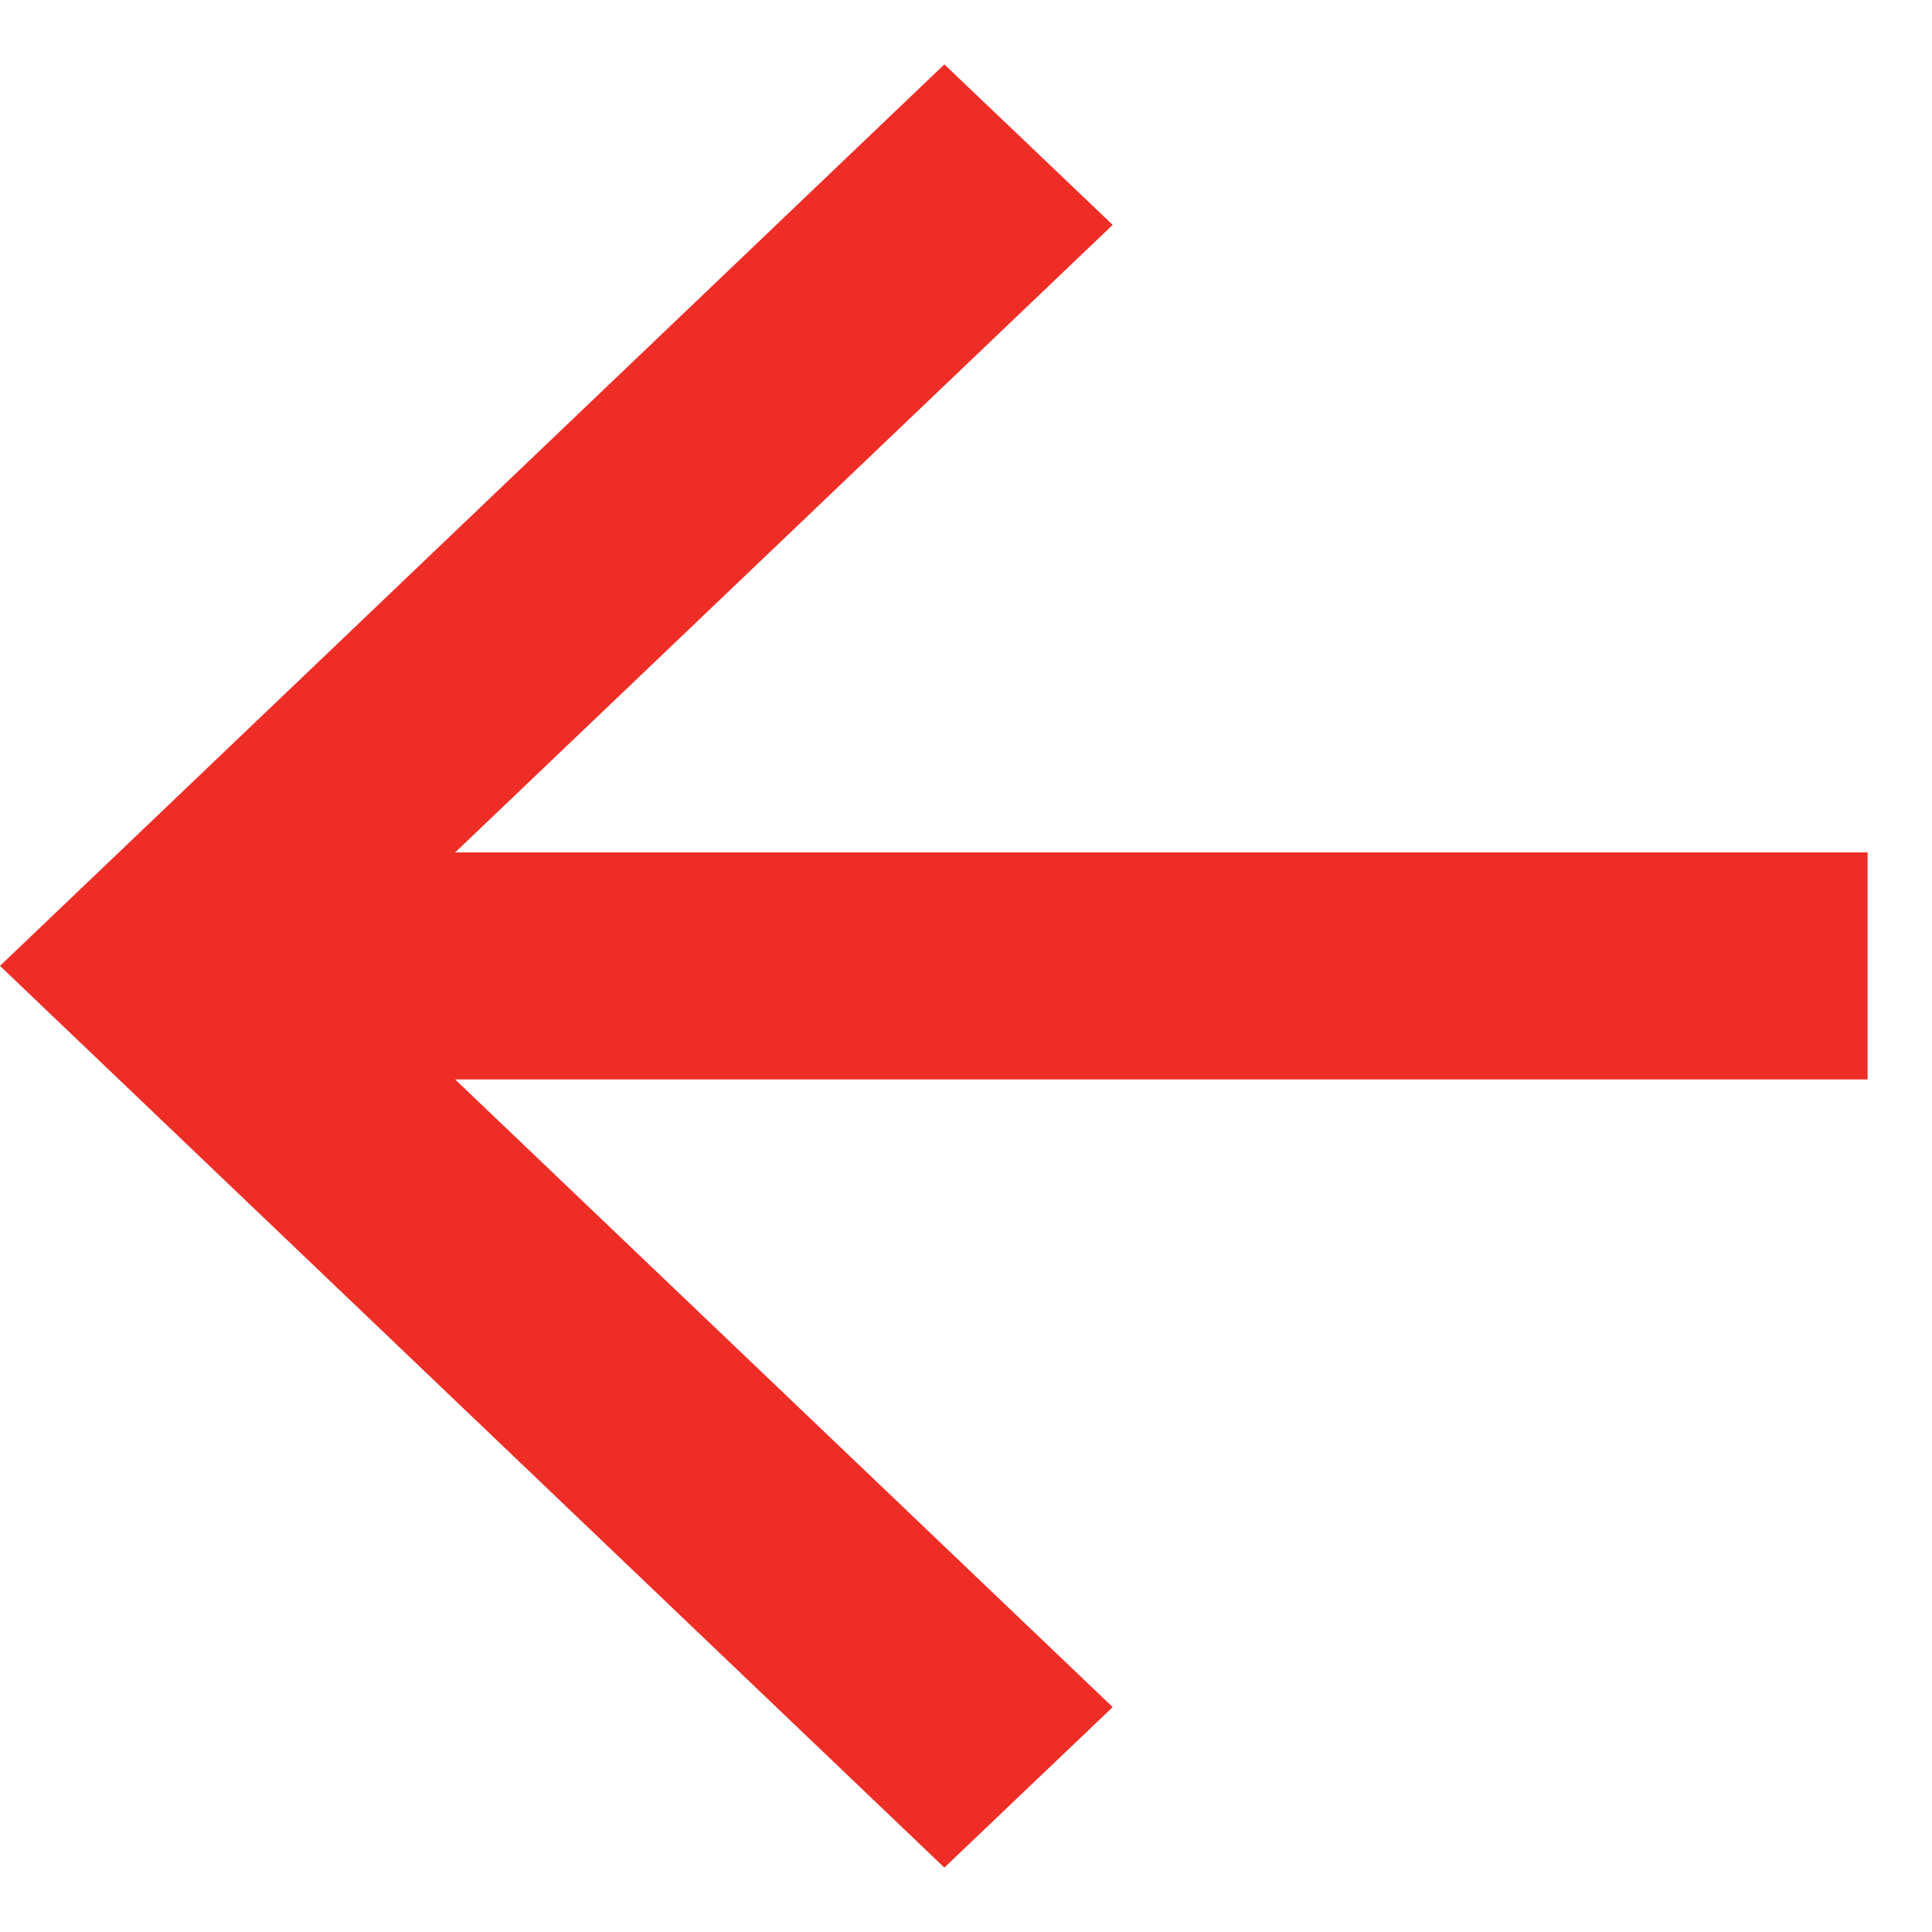 <svg xmlns="http://www.w3.org/2000/svg" width="15" height="15" viewBox="0 0 15 15" fill="none"><path d="M7.332 14.5L8.639 13.254L3.534 8.381H14.5V6.618H3.534L8.639 1.746L7.332 0.5L0 7.499L7.332 14.5Z" fill="#EE2D27"></path></svg>